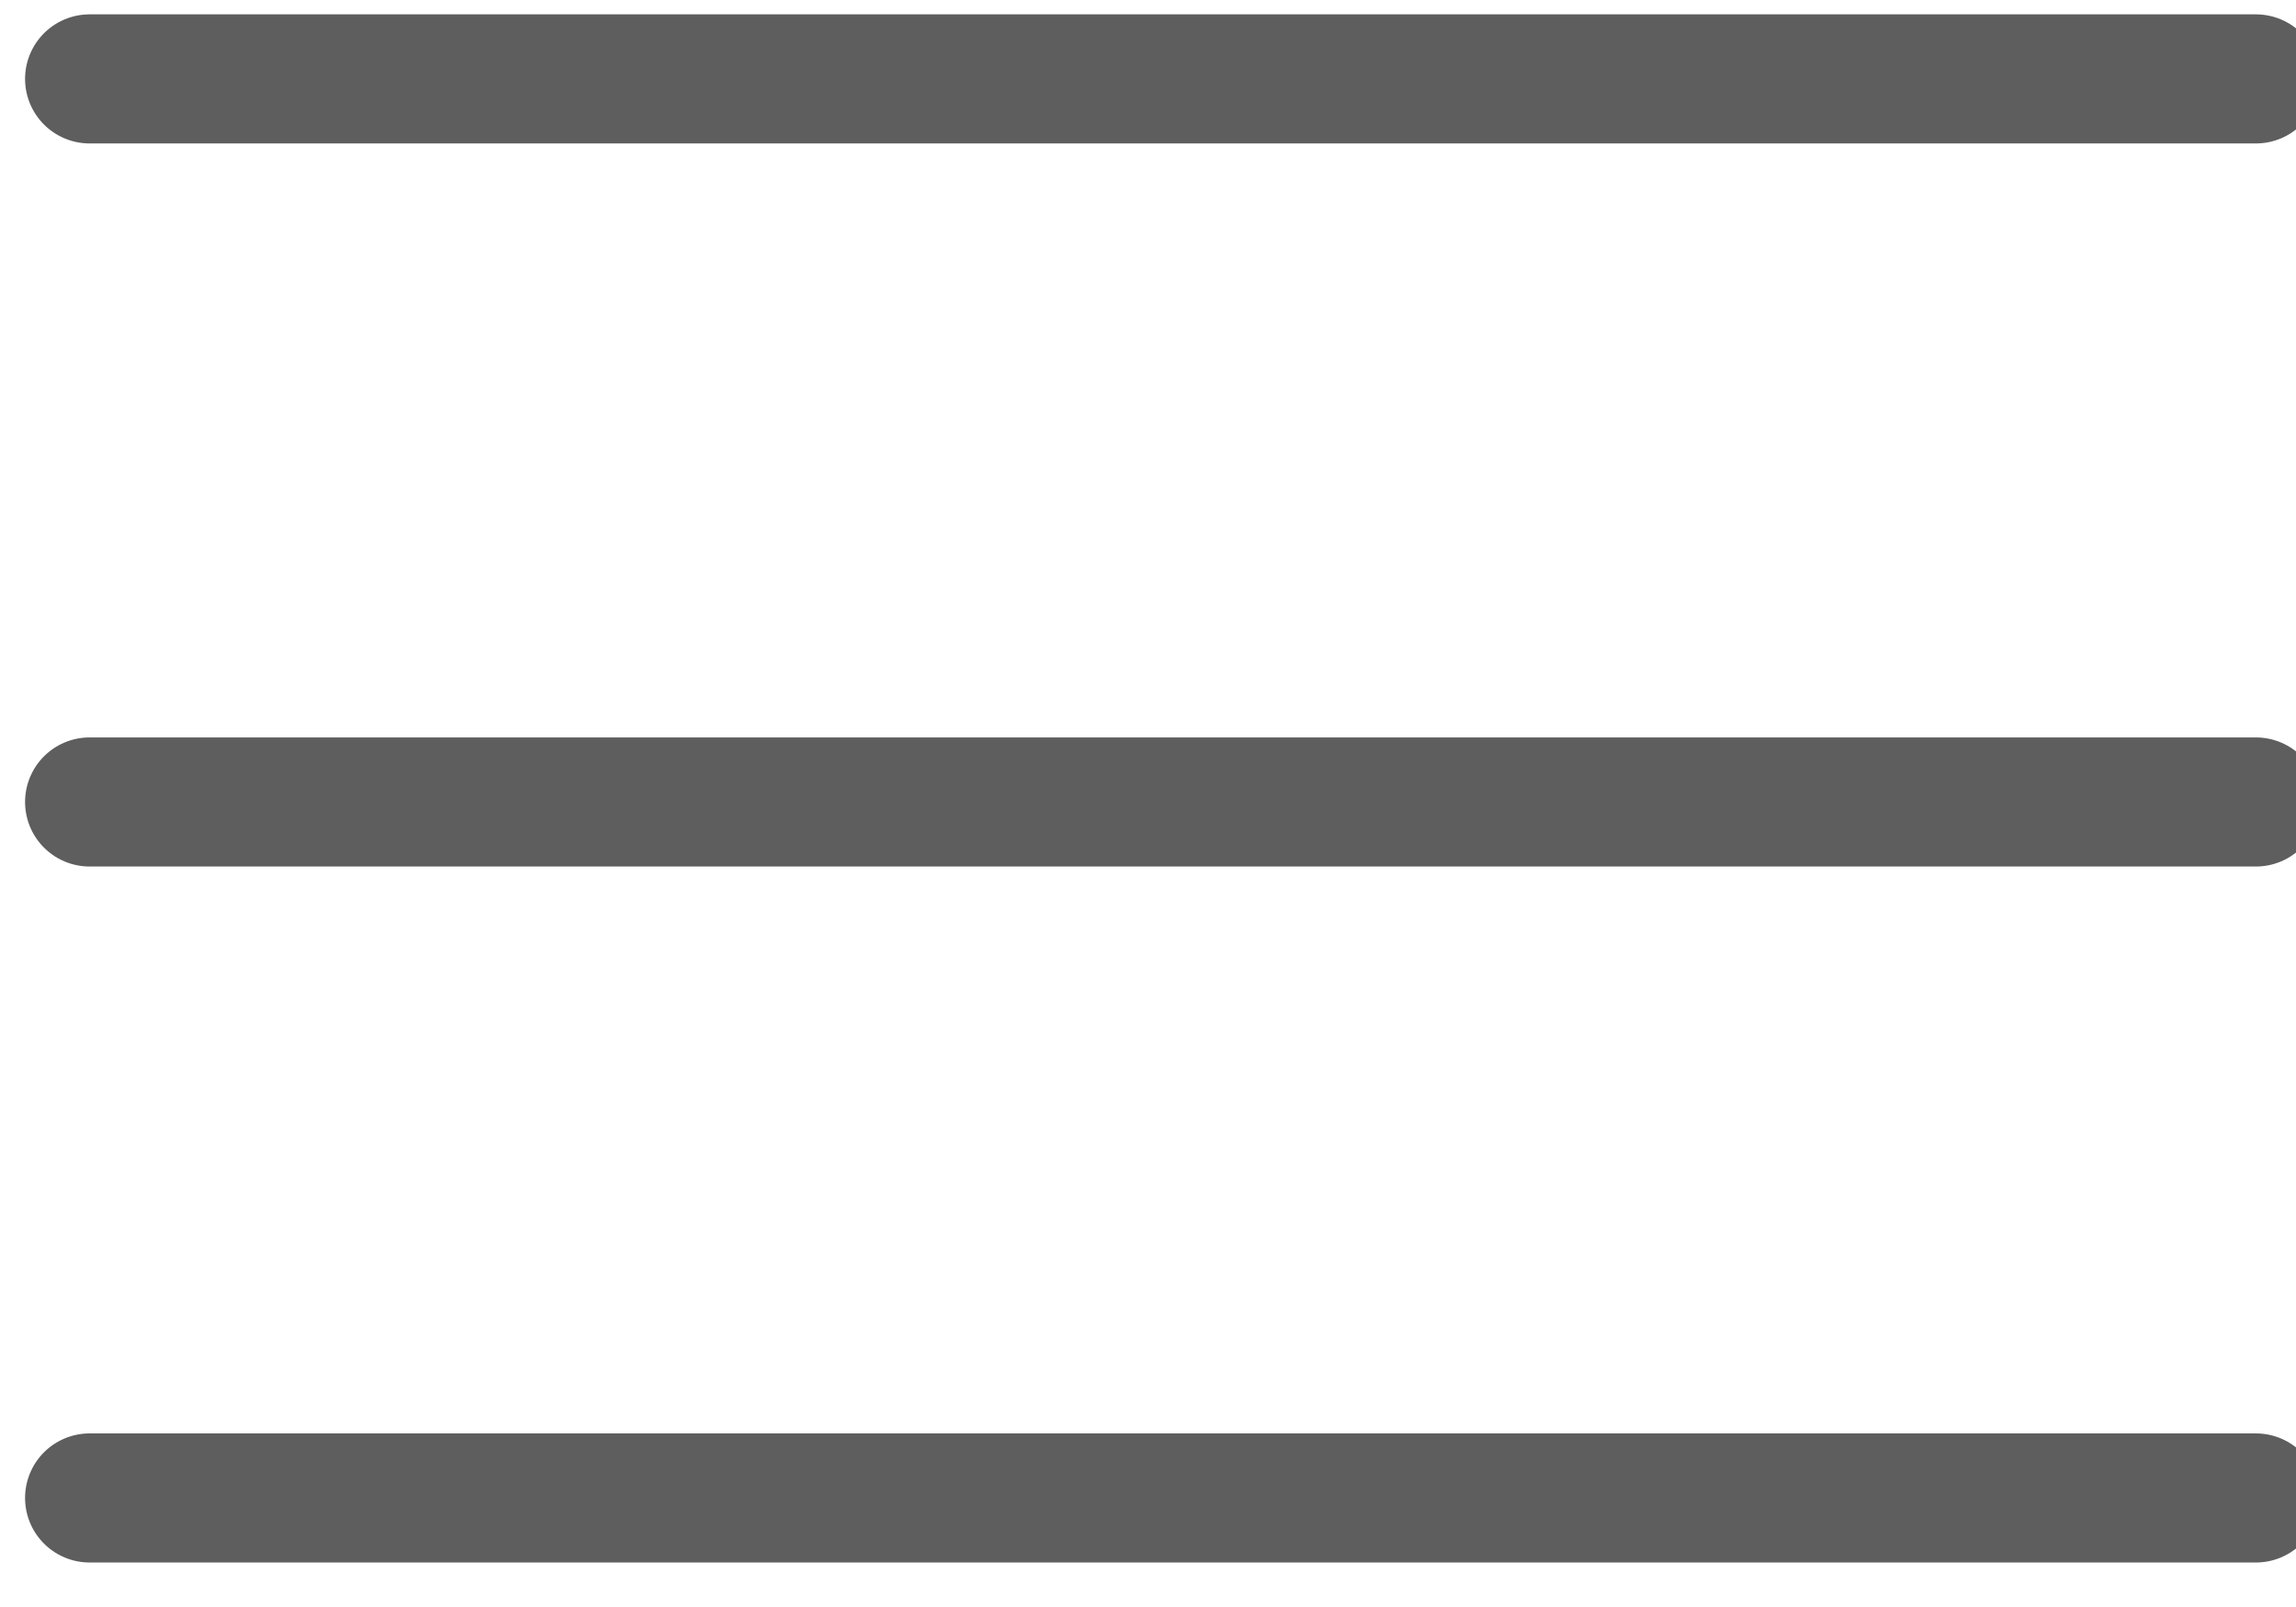 <svg xmlns="http://www.w3.org/2000/svg" width="30" height="21" viewBox="0 0 30 21">
    <g fill="none" fill-rule="evenodd" stroke-linecap="round">
        <g stroke="#5E5E5E" stroke-width="1.687">
            <g>
                <g>
                    <path d="M.524.675L28.829.675M.524 9.77L28.829 9.77M.524 19.219L28.829 19.219" transform="translate(-322, -29) translate(337, 39.25) rotate(-270) translate(-337, -39.25) translate(327, 24.25) translate(10, 15) rotate(-270) translate(-10, -15) translate(-5, 5)"/>
                </g>
            </g>
        </g>
    </g>
</svg>
